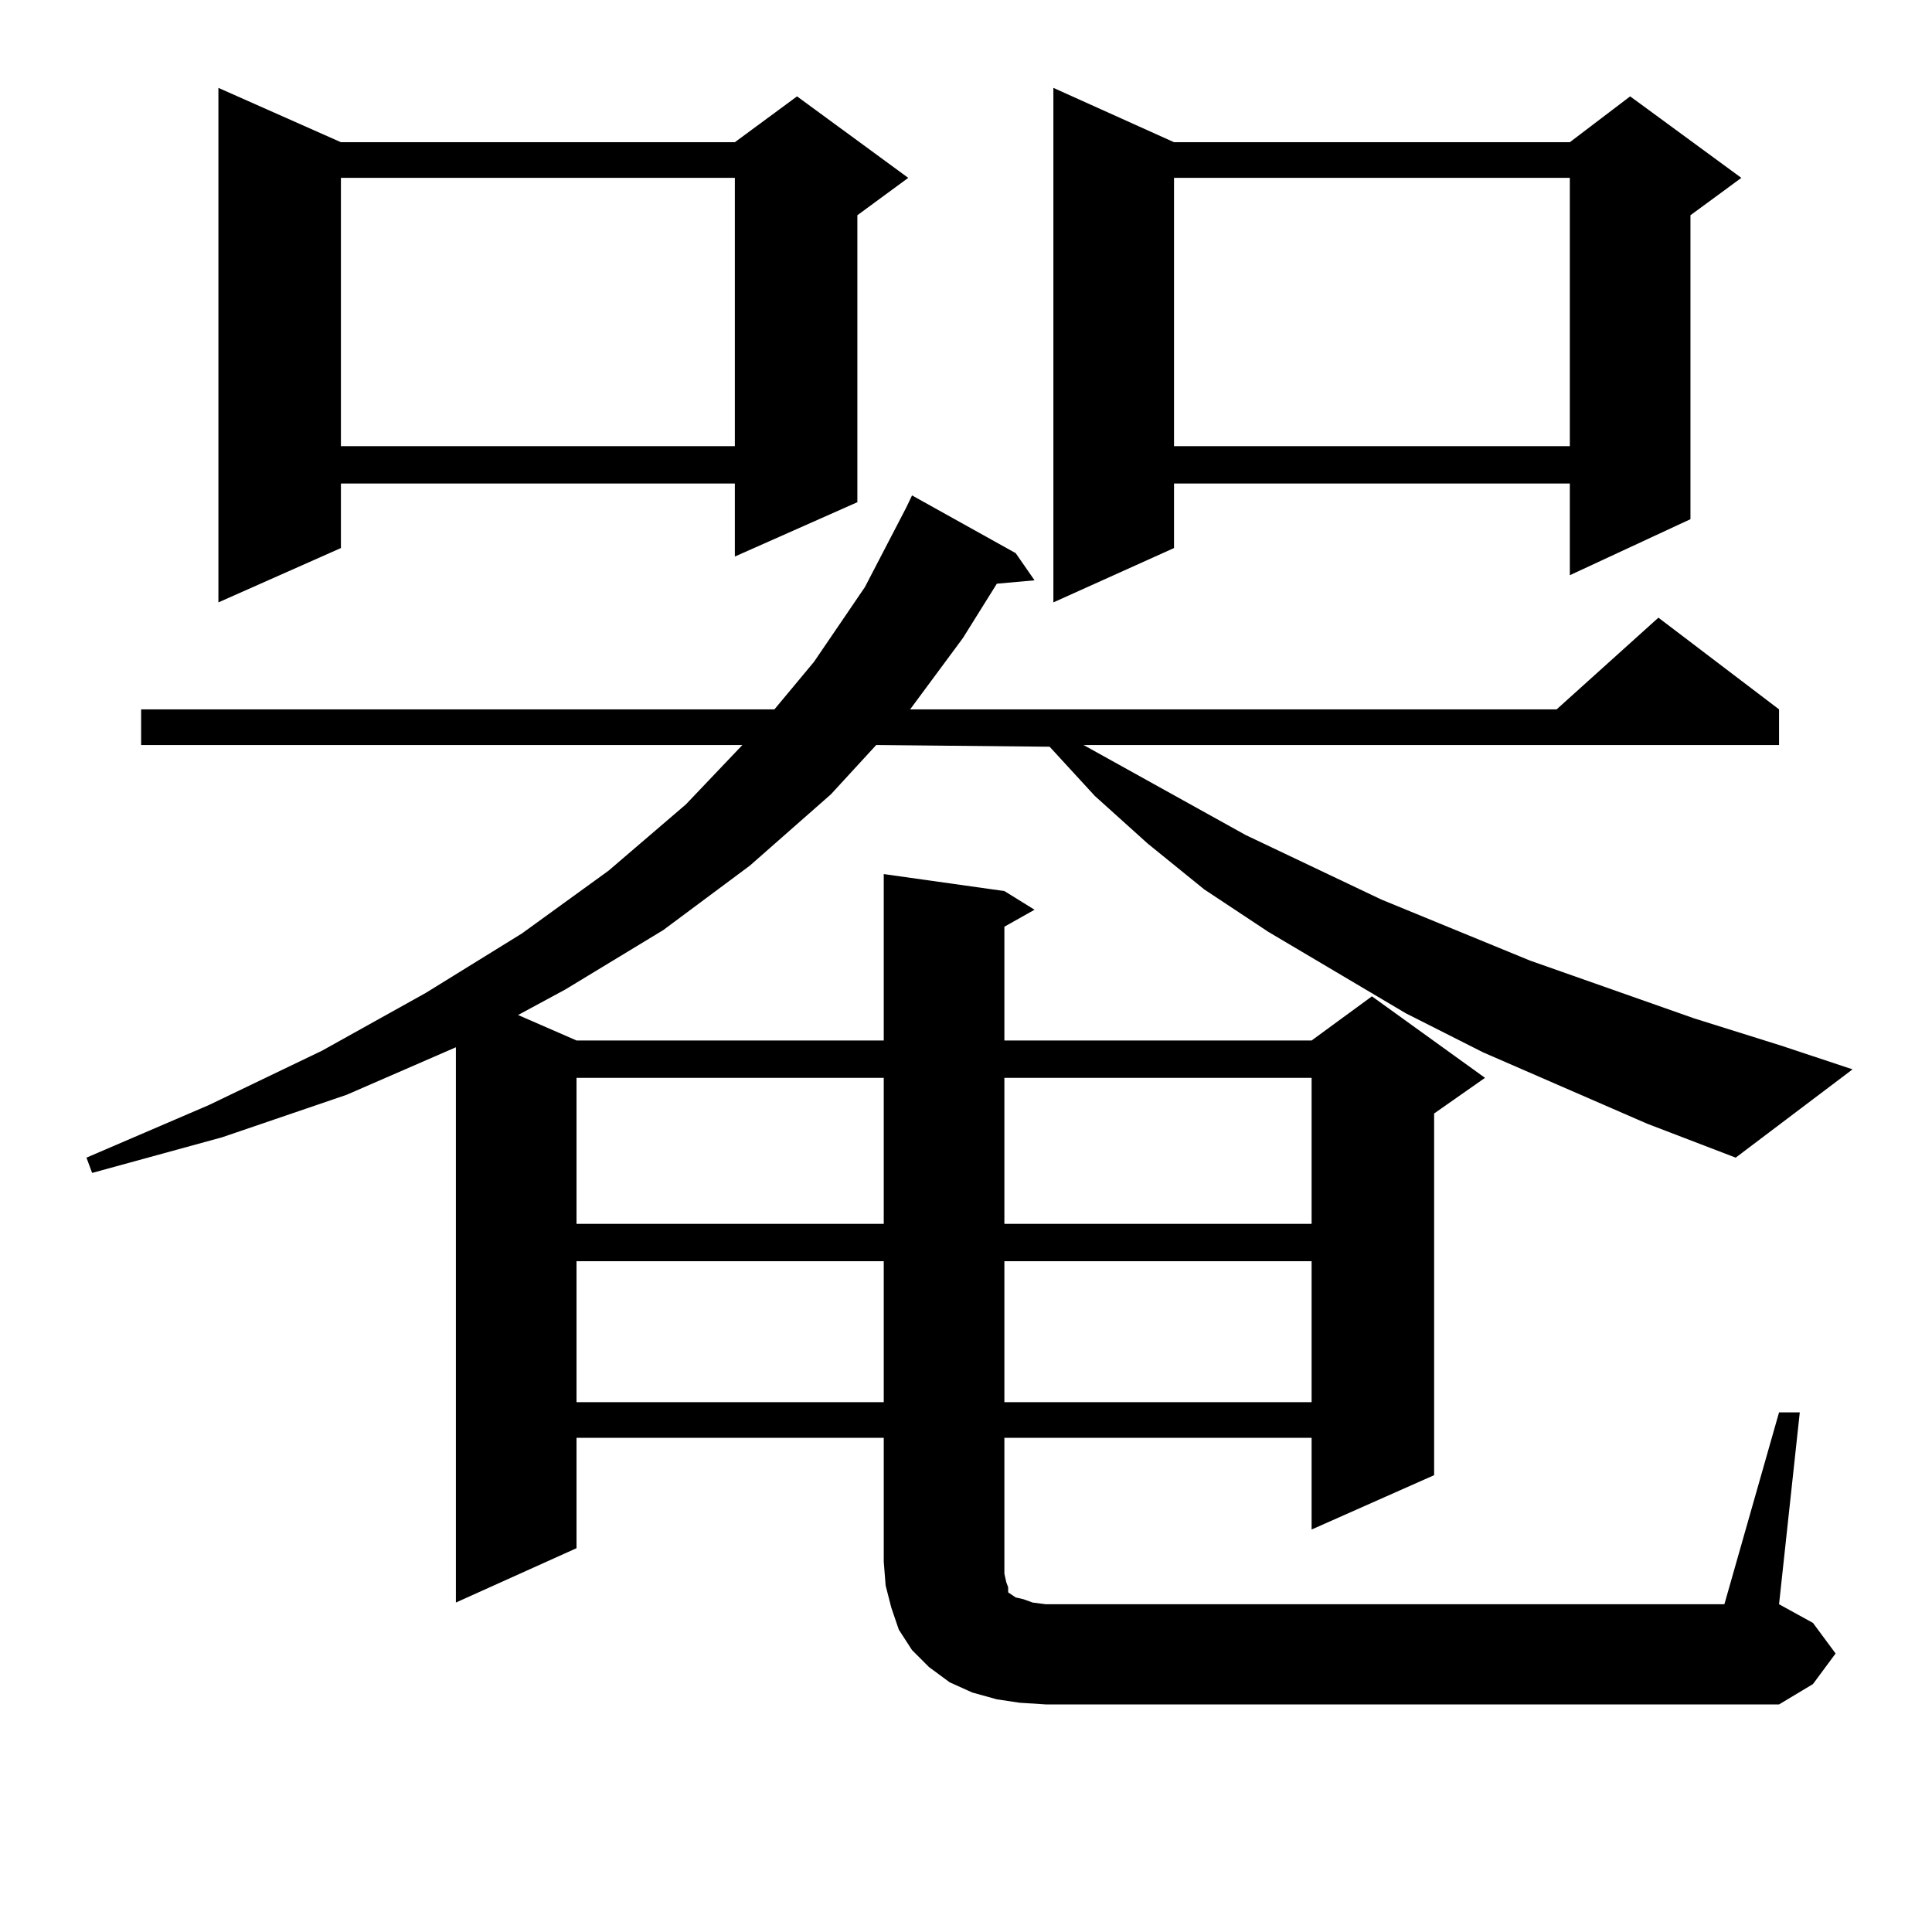 <?xml version="1.0" encoding="utf-8"?>
<!-- Generator: Adobe Illustrator 16.0.0, SVG Export Plug-In . SVG Version: 6.00 Build 0)  -->
<!DOCTYPE svg PUBLIC "-//W3C//DTD SVG 1.1//EN" "http://www.w3.org/Graphics/SVG/1.1/DTD/svg11.dtd">
<svg version="1.1" id="图层_1" xmlns="http://www.w3.org/2000/svg" xmlns:xlink="http://www.w3.org/1999/xlink" x="0px" y="0px"
	 width="1000px" height="1000px" viewBox="0 0 1000 1000" enable-background="new 0 0 1000 1000" xml:space="preserve">
<path d="M852.54,581.617l-84.876-36.914l-39.999-20.215l-71.218-42.188l-33.17-21.973l-29.268-23.73l-27.316-24.609L543.279,386.5
	l-89.754-0.879l-23.414,25.488l-41.95,36.914l-44.877,33.398l-50.73,30.762l-24.39,13.184l30.243,13.184h159.021v-86.133
	l62.438,8.789l15.609,9.668l-15.609,8.789v58.887h159.021l31.219-22.852l58.535,42.188l-26.341,18.457v187.207l-63.413,28.125
	v-47.461H519.865v70.313l0.976,4.395l0.976,2.637v2.637l3.902,2.637l3.902,0.879l4.878,1.758l6.829,0.879h351.211l28.292-99.316
	h10.731l-10.731,99.316l17.561,9.668l11.707,15.82l-11.707,15.82l-17.561,10.547H541.328l-13.658-0.879l-11.707-1.758l-12.683-3.516
	l-11.707-5.273l-10.731-7.91l-8.78-8.789l-6.829-10.547l-3.902-11.426l-2.927-11.426l-0.976-12.305v-64.16H298.407v57.129
	l-62.438,28.125V542.066l-56.584,24.609l-64.389,21.973l-67.315,18.457l-2.927-7.91l63.413-27.246l58.535-28.125l53.657-29.883
	l49.755-30.762l44.877-32.52l39.999-34.277l29.268-30.762H73.047v-18.457h327.797l20.487-24.609l26.341-38.672l21.463-41.309
	l2.927-6.152l53.657,29.883l9.756,14.063l-19.512,1.758l-17.561,28.125l-27.316,36.914h334.626l52.682-47.461l62.438,47.461v18.457
	H560.84l83.9,46.582l70.242,33.398l77.071,31.641l84.876,29.883l44.877,14.063l37.072,12.305l-60.486,45.703L852.54,581.617z
	 M176.459,73.609h203.897l32.194-23.73l57.56,42.188l-26.341,19.336v148.535l-63.413,28.125V250.27H176.459v33.398l-63.413,28.125
	V45.484L176.459,73.609z M176.459,92.066v138.867h203.897V92.066H176.459z M298.407,557.887v75.586h159.021v-75.586H298.407z
	 M298.407,652.809v72.949h159.021v-72.949H298.407z M519.865,557.887v75.586h159.021v-75.586H519.865z M519.865,652.809v72.949
	h159.021v-72.949H519.865z M607.668,73.609h204.873l31.219-23.73l57.56,42.188l-26.341,19.336v157.324l-62.438,29.004V250.27
	H607.668v33.398l-62.438,28.125V45.484L607.668,73.609z M607.668,92.066v138.867h204.873V92.066H607.668z"/>
</svg>
